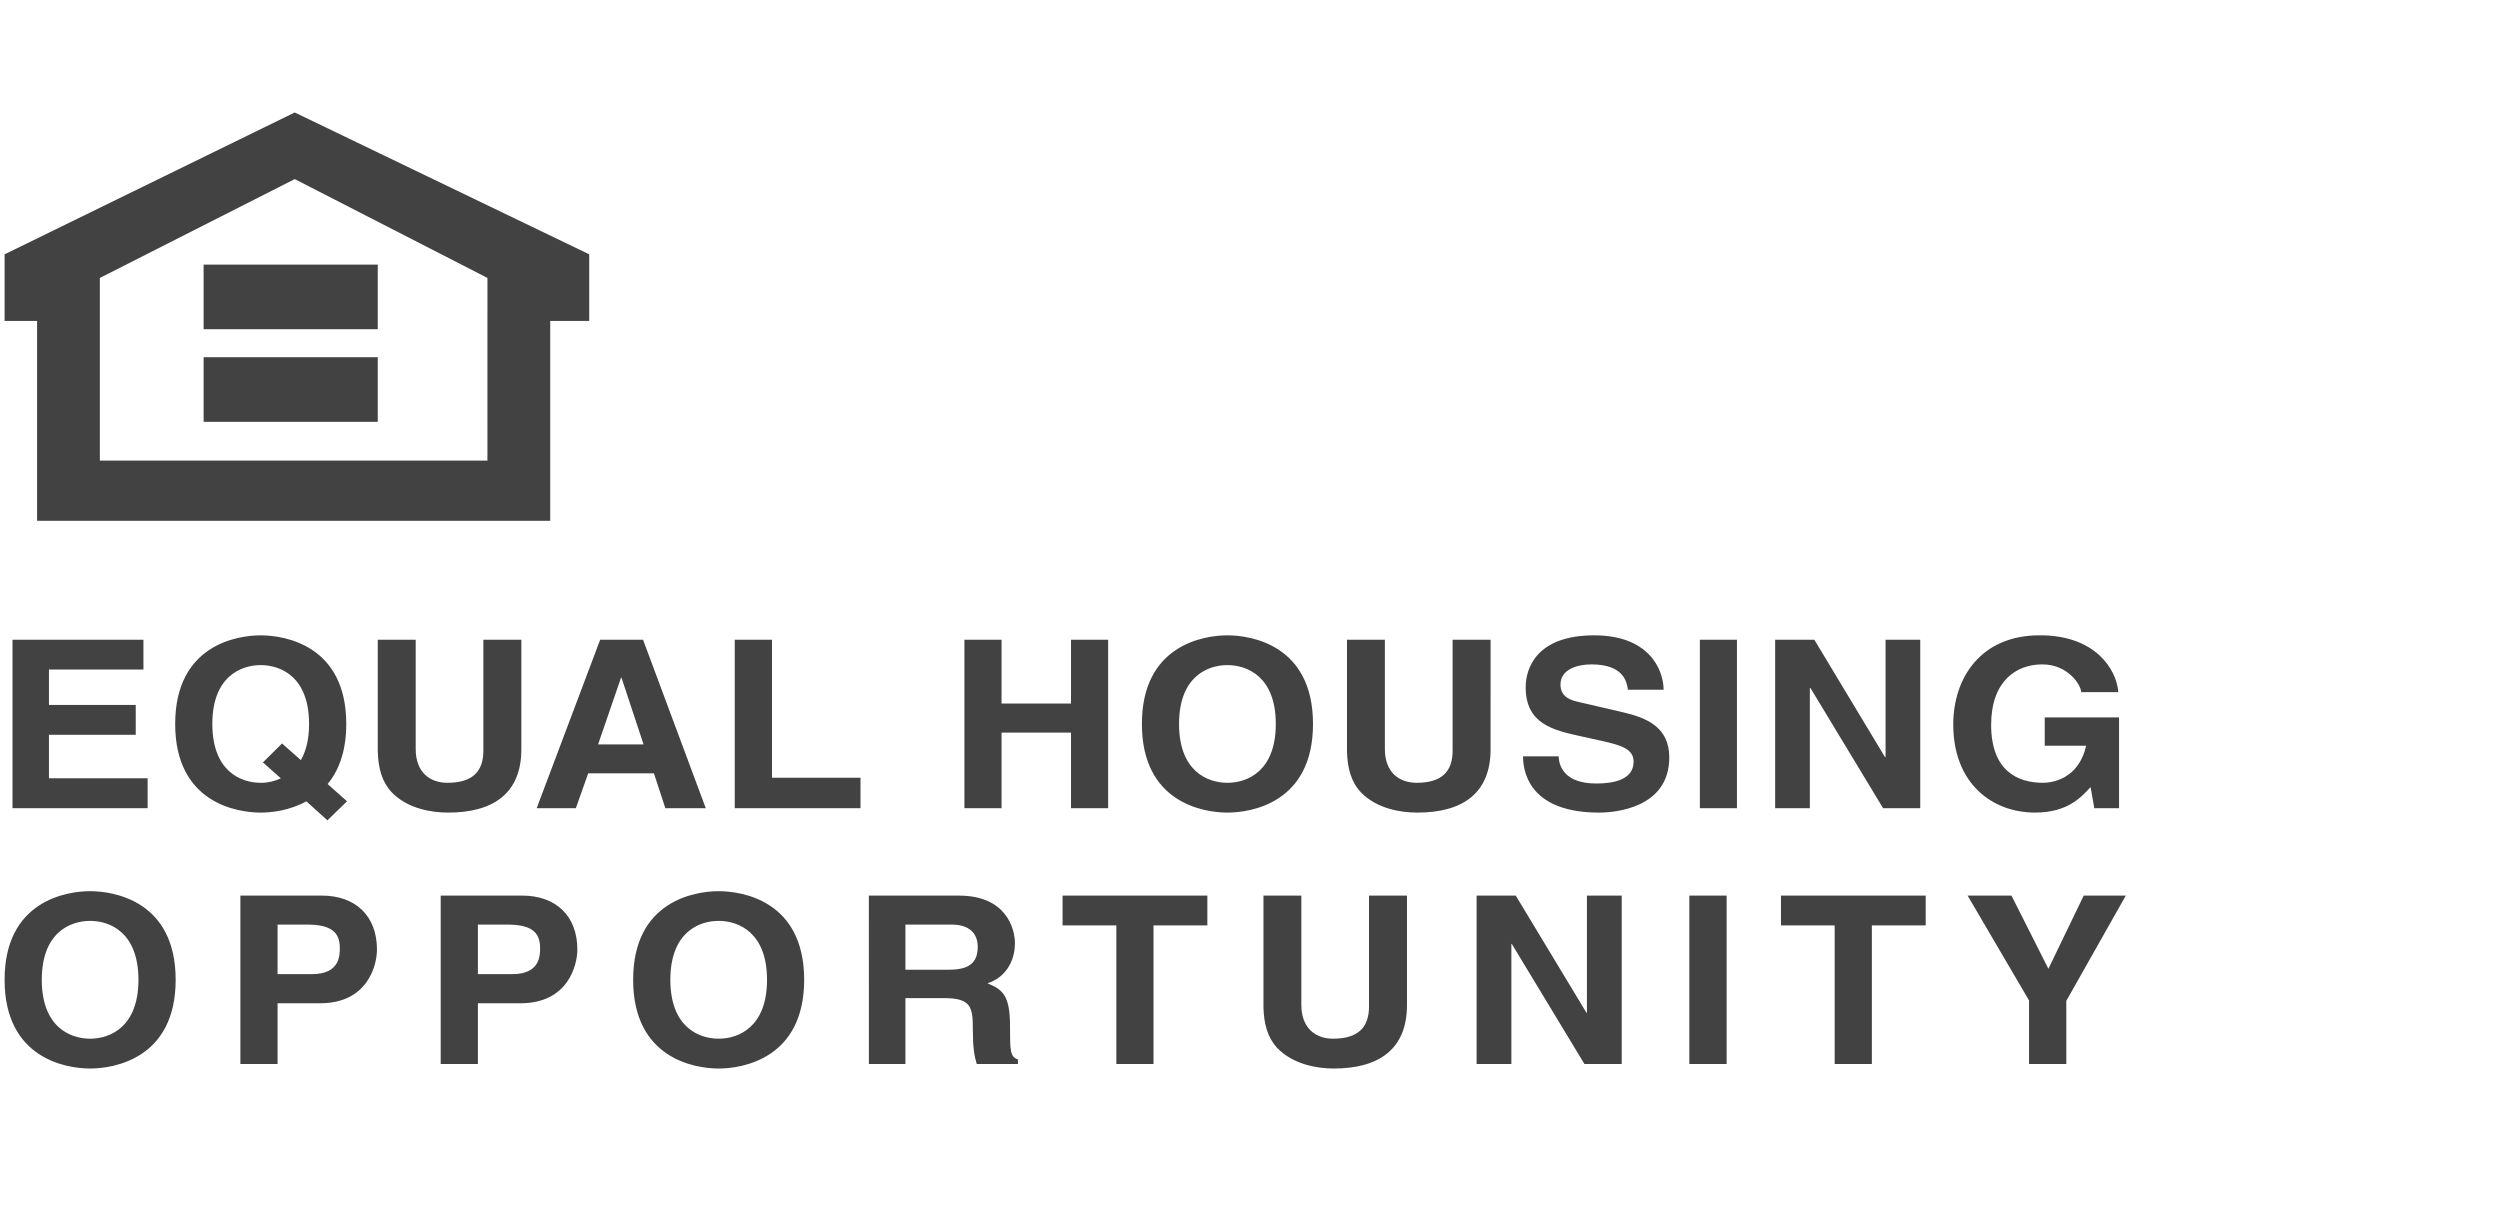 <svg width="136" height="66" viewBox="0 0 136 66" fill="none" xmlns="http://www.w3.org/2000/svg">
<path fill-rule="evenodd" clip-rule="evenodd" d="M16.034 6.119L0.25 13.835V17.459H2.017V28.33H29.932V17.459H32.053V13.835L16.034 6.119ZM26.516 25.056H5.432V15.12L16.034 9.743L26.517 15.12L26.516 25.056Z" fill="#424242"/>
<path fill-rule="evenodd" clip-rule="evenodd" d="M20.55 17.909H11.077V14.395H20.55V17.909ZM20.55 22.948H11.077V19.432H20.55V22.948Z" fill="#424242"/>
<path fill-rule="evenodd" clip-rule="evenodd" d="M7.803 36.424H2.663V38.349H7.384V39.974H2.663V42.339H8.031V43.965H0.68V34.803H7.803V36.424ZM14.304 41.474L15.276 42.339C14.938 42.503 14.563 42.587 14.183 42.584C13.089 42.584 11.551 41.947 11.551 39.383C11.551 36.819 13.089 36.182 14.183 36.182C15.276 36.182 16.813 36.819 16.813 39.383C16.813 40.242 16.638 40.876 16.368 41.35L15.343 40.445L14.304 41.474ZM18.878 43.59L17.823 42.651C18.417 41.935 18.837 40.889 18.837 39.383C18.837 35.085 15.464 34.563 14.182 34.563C12.901 34.563 9.53 35.085 9.53 39.383C9.53 43.685 12.901 44.205 14.182 44.205C14.747 44.205 15.746 44.105 16.664 43.59L17.812 44.627L18.878 43.59ZM28.361 40.762C28.361 43.17 26.821 44.205 24.379 44.205C23.49 44.205 22.168 44.001 21.305 43.096C20.779 42.538 20.576 41.792 20.55 40.876V34.803H22.614V40.746C22.614 42.026 23.396 42.584 24.339 42.584C25.73 42.584 26.295 41.947 26.295 40.837V34.803H28.362L28.361 40.762ZM33.781 36.871H33.811L35.009 40.494H32.537L33.781 36.871ZM31.997 42.071H35.574L36.195 43.966H38.394L34.983 34.803H32.648L29.195 43.966H31.326L31.997 42.071ZM41.996 42.307H46.811V43.965H39.97V34.803H41.996V42.307ZM54.484 39.853V43.965H52.464V34.803H54.484V38.273H58.263V34.803H60.283V43.965H58.263V39.853H54.484ZM64.14 39.383C64.14 36.819 65.68 36.182 66.769 36.182C67.864 36.182 69.403 36.819 69.403 39.383C69.403 41.947 67.864 42.584 66.769 42.584C65.68 42.584 64.14 41.947 64.14 39.383ZM62.119 39.383C62.119 43.684 65.494 44.205 66.769 44.205C68.056 44.205 71.427 43.684 71.427 39.383C71.427 35.084 68.057 34.562 66.769 34.562C65.494 34.562 62.119 35.084 62.119 39.383ZM81.087 40.762C81.087 43.17 79.547 44.205 77.104 44.205C76.213 44.205 74.895 44.001 74.028 43.096C73.503 42.538 73.3 41.792 73.276 40.876V34.803H75.337V40.746C75.337 42.026 76.122 42.584 77.068 42.584C78.457 42.584 79.022 41.947 79.022 40.837V34.803H81.088L81.087 40.762ZM84.789 41.143C84.807 41.652 85.079 42.623 86.844 42.623C87.8 42.623 88.868 42.407 88.868 41.434C88.868 40.723 88.14 40.529 87.116 40.3L86.076 40.07C84.506 39.727 82.997 39.399 82.997 37.383C82.997 36.361 83.582 34.562 86.723 34.562C89.693 34.562 90.487 36.398 90.502 37.521H88.557C88.505 37.115 88.342 36.143 86.574 36.143C85.808 36.143 84.89 36.41 84.89 37.24C84.89 37.958 85.511 38.105 85.911 38.195L88.275 38.744C89.597 39.051 90.809 39.562 90.809 41.206C90.809 43.966 87.843 44.205 86.992 44.205C83.461 44.205 82.854 42.278 82.854 41.144L84.789 41.143ZM94.49 43.965H92.473V34.803H94.49V43.965ZM102.575 34.803H104.461V43.965H102.44L98.49 37.43H98.456V43.965H96.569V34.803H98.701L102.541 41.183H102.575V34.803ZM111.233 39.027H115.276V43.965H113.93L113.728 42.817C113.216 43.373 112.474 44.204 110.706 44.204C108.373 44.204 106.257 42.623 106.257 39.409C106.257 36.91 107.728 34.548 110.988 34.561C113.961 34.561 115.135 36.383 115.237 37.651H113.216C113.216 37.293 112.525 36.143 111.098 36.143C109.651 36.143 108.318 37.086 108.318 39.432C108.318 41.934 109.761 42.584 111.137 42.584C111.582 42.584 113.07 42.421 113.484 40.568H111.233V39.027ZM2.273 53.3C2.273 50.736 3.811 50.096 4.902 50.096C5.994 50.096 7.531 50.736 7.531 53.3C7.531 55.863 5.994 56.505 4.902 56.505C3.811 56.505 2.273 55.863 2.273 53.3ZM0.25 53.3C0.25 57.598 3.622 58.128 4.902 58.128C6.184 58.128 9.556 57.598 9.556 53.3C9.556 49.002 6.183 48.48 4.902 48.48C3.622 48.48 0.25 49.003 0.25 53.3ZM15.1 52.993V50.298H16.705C17.959 50.298 18.486 50.672 18.486 51.566C18.486 51.974 18.486 52.993 16.974 52.993H15.1ZM15.1 54.577H17.418C20.023 54.577 20.507 52.483 20.507 51.654C20.507 49.857 19.376 48.72 17.499 48.72H13.077V57.883H15.1V54.577ZM25.998 52.993V50.298H27.6C28.855 50.298 29.381 50.672 29.381 51.566C29.381 51.974 29.381 52.993 27.873 52.993H25.998ZM25.998 54.577H28.318C30.92 54.577 31.408 52.483 31.408 51.654C31.408 49.857 30.276 48.72 28.4 48.72H23.974V57.883H25.998V54.577ZM36.467 53.3C36.467 50.736 38.001 50.096 39.098 50.096C40.185 50.096 41.726 50.736 41.726 53.3C41.726 55.863 40.186 56.505 39.098 56.505C38.001 56.505 36.467 55.863 36.467 53.3ZM34.443 53.3C34.443 57.598 37.814 58.128 39.098 58.128C40.376 58.128 43.747 57.598 43.747 53.3C43.747 49.002 40.376 48.48 39.098 48.48C37.814 48.48 34.443 49.003 34.443 53.3ZM49.255 52.752V50.298H51.774C52.962 50.298 53.189 51.017 53.189 51.501C53.189 52.408 52.679 52.752 51.626 52.752H49.255ZM47.267 57.883H49.255V54.297H51.342C52.841 54.297 52.923 54.78 52.923 56.031C52.923 56.972 53 57.444 53.135 57.883H55.376V57.636C54.945 57.485 54.945 57.152 54.945 55.817C54.945 54.102 54.513 53.824 53.718 53.491C54.675 53.188 55.212 52.318 55.212 51.312C55.212 50.519 54.743 48.721 52.166 48.721H47.266L47.267 57.883ZM62.751 57.883H60.729V50.342H57.803V48.721H65.68V50.342H62.751V57.883ZM76.539 54.677C76.539 57.087 75.001 58.128 72.557 58.128C71.672 58.128 70.35 57.915 69.484 57.011C68.958 56.452 68.756 55.711 68.732 54.793V48.721H70.793V54.664C70.793 55.94 71.576 56.505 72.52 56.505C73.909 56.505 74.474 55.863 74.474 54.754V48.72H76.539L76.539 54.677ZM86.329 48.721H88.222V57.883H86.194L82.241 51.348H82.219V57.883H80.327V48.721H82.458L86.306 55.098H86.329V48.721ZM93.93 57.883H91.9V48.721H93.93V57.883ZM101.829 57.883H99.806V50.342H96.884V48.721H104.758V50.342H101.829V57.883ZM112.407 57.883H110.38V54.424L107.038 48.721H109.424L111.433 52.702L113.354 48.721H115.644L112.407 54.447V57.883Z" fill="#424242"/>
</svg>
